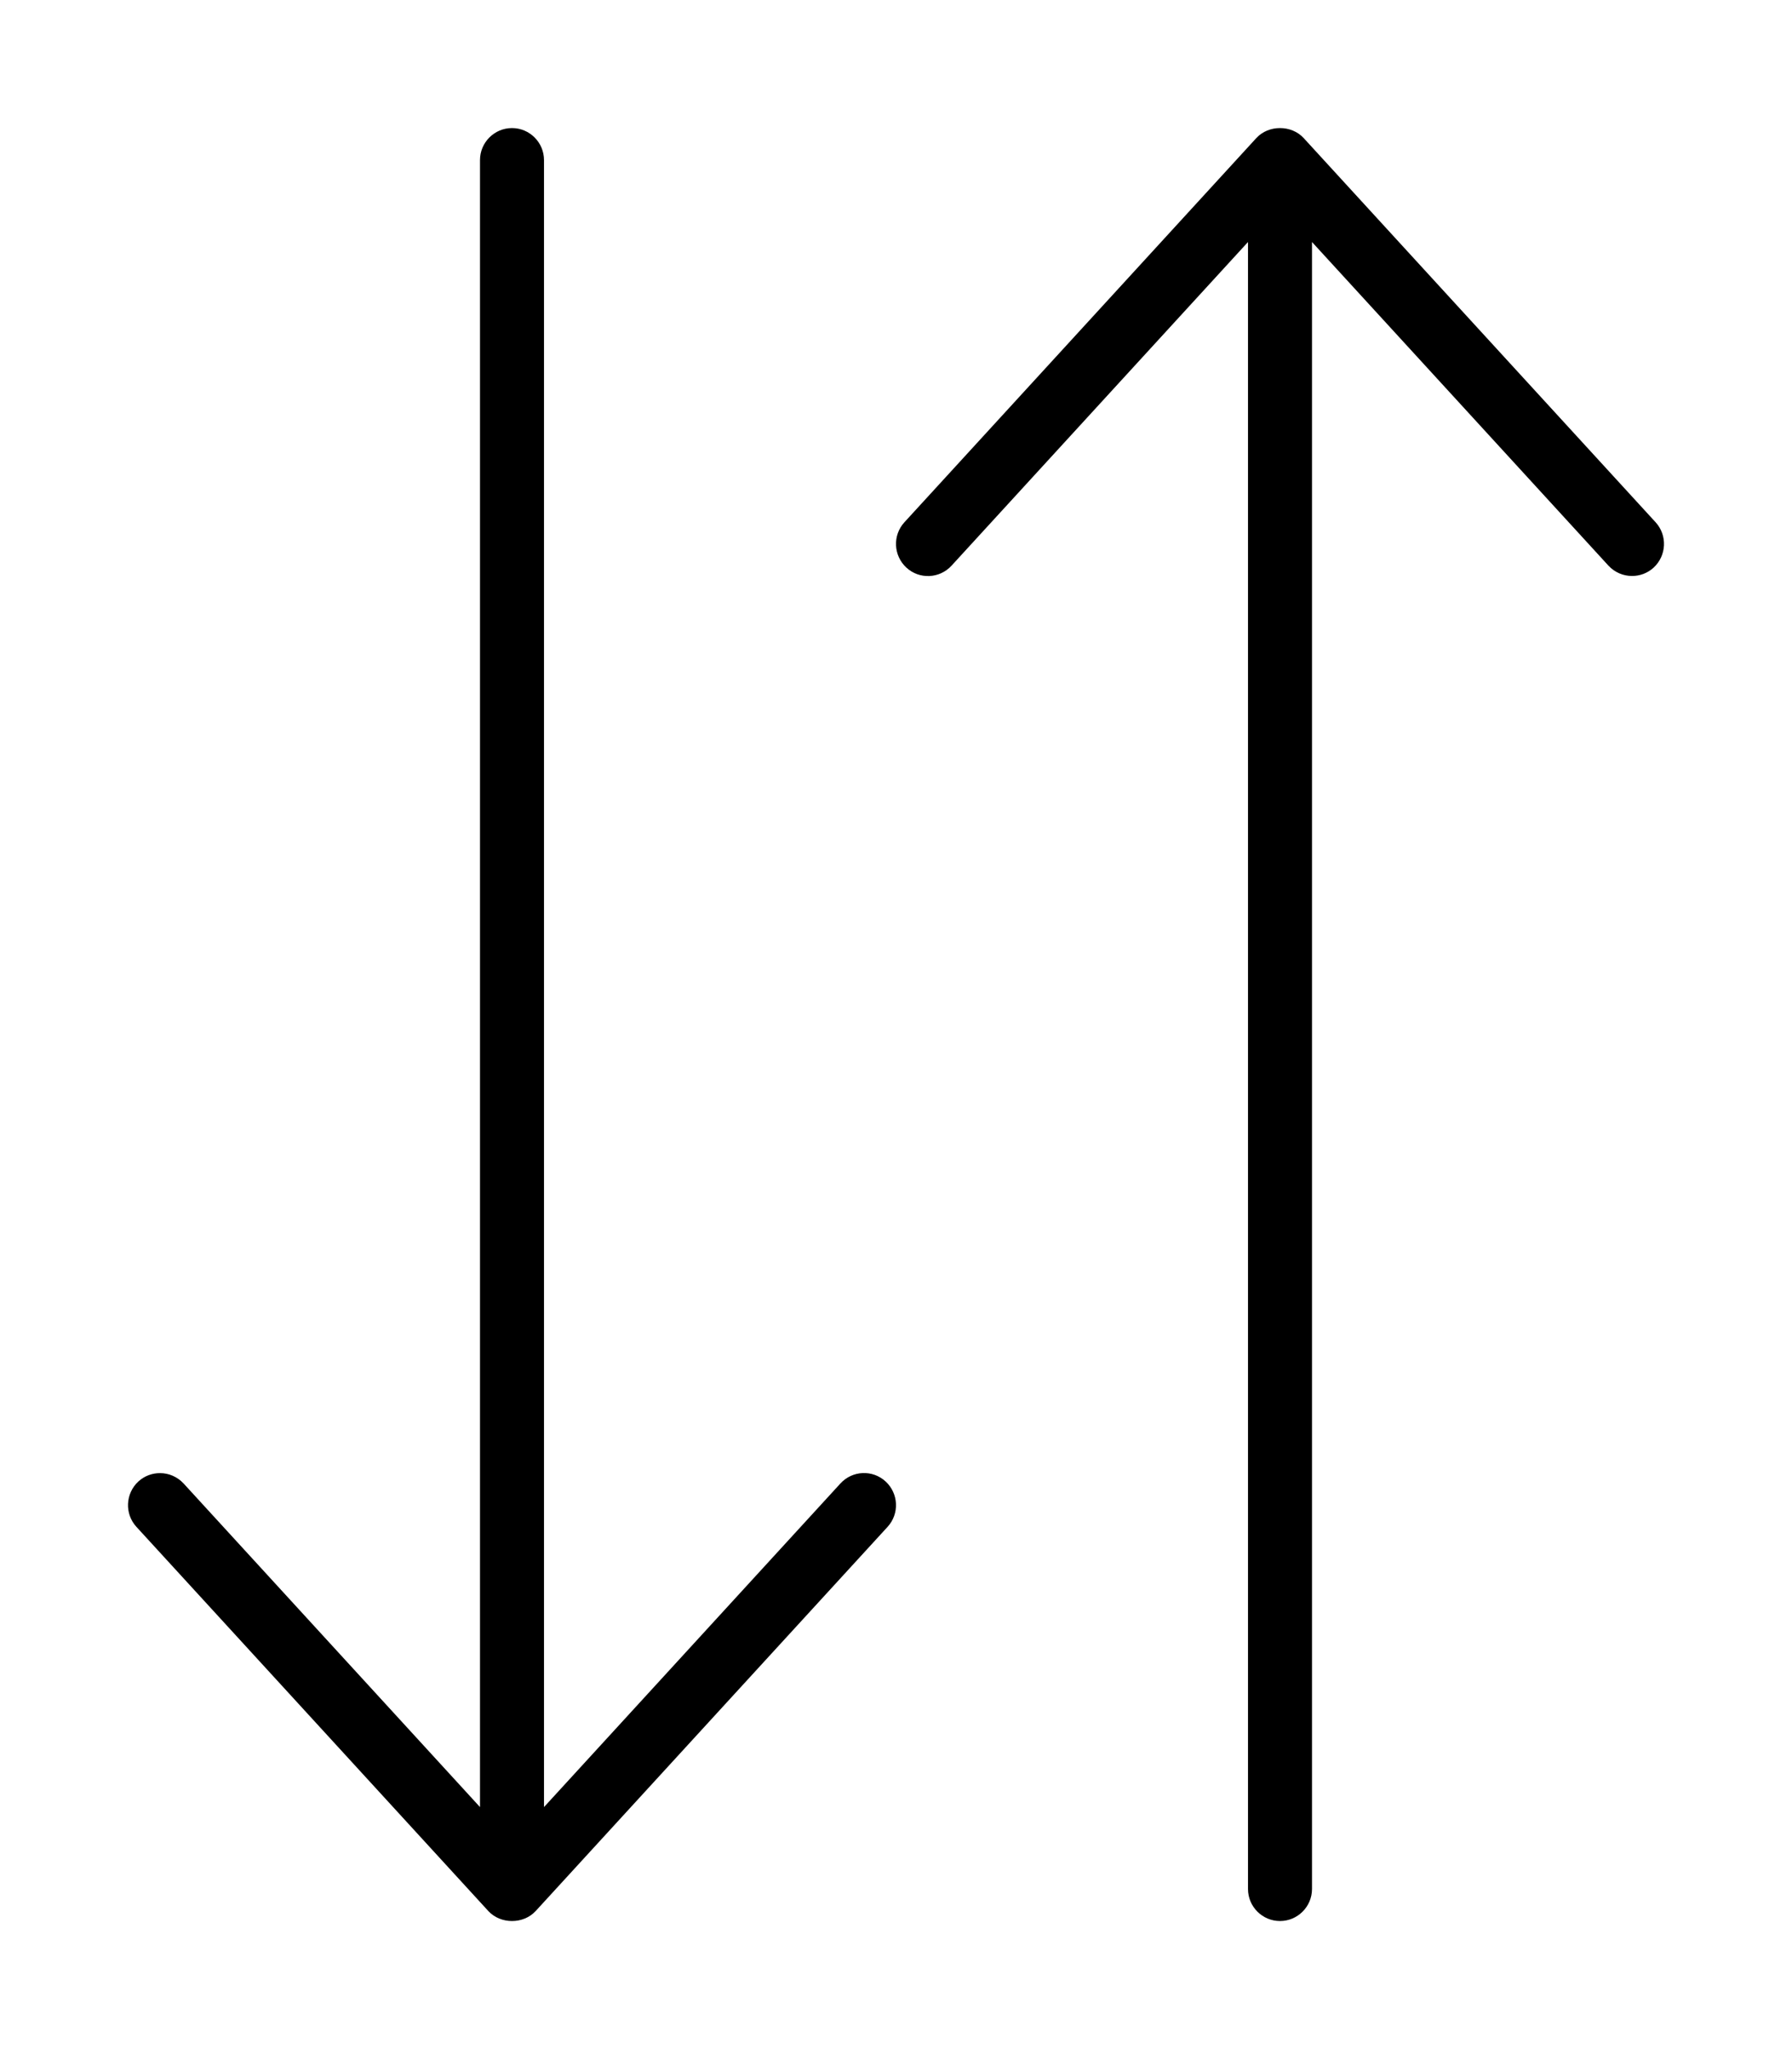 <svg xmlns="http://www.w3.org/2000/svg" viewBox="0 0 448 512"><!-- Font Awesome Pro 6.0.0-alpha2 by @fontawesome - https://fontawesome.com License - https://fontawesome.com/license (Commercial License) --><path d="M210.098 370.676L136 451.529V40.002C136 35.594 132.406 32 128 32S120 35.594 120 40.002V451.529L45.902 370.676C44.309 368.957 42.152 368.082 39.996 368.082C38.059 368.082 36.121 368.77 34.59 370.176C31.34 373.178 31.121 378.24 34.09 381.492L122.094 477.516C125.156 480.828 130.844 480.828 133.906 477.516L221.91 381.492C224.879 378.24 224.66 373.178 221.41 370.176C218.16 367.176 213.098 367.395 210.098 370.676ZM413.91 130.508L325.906 34.484C322.844 31.172 317.156 31.172 314.094 34.484L226.09 130.508C223.121 133.76 223.34 138.822 226.59 141.824C229.84 144.824 234.902 144.605 237.902 141.324L312 60.471V471.998C312 476.406 315.594 480 320 480S328 476.406 328 471.998V60.471L402.098 141.324C403.691 143.043 405.848 143.918 408.004 143.918C409.941 143.918 411.879 143.23 413.41 141.824C416.66 138.822 416.879 133.76 413.91 130.508Z"/></svg>